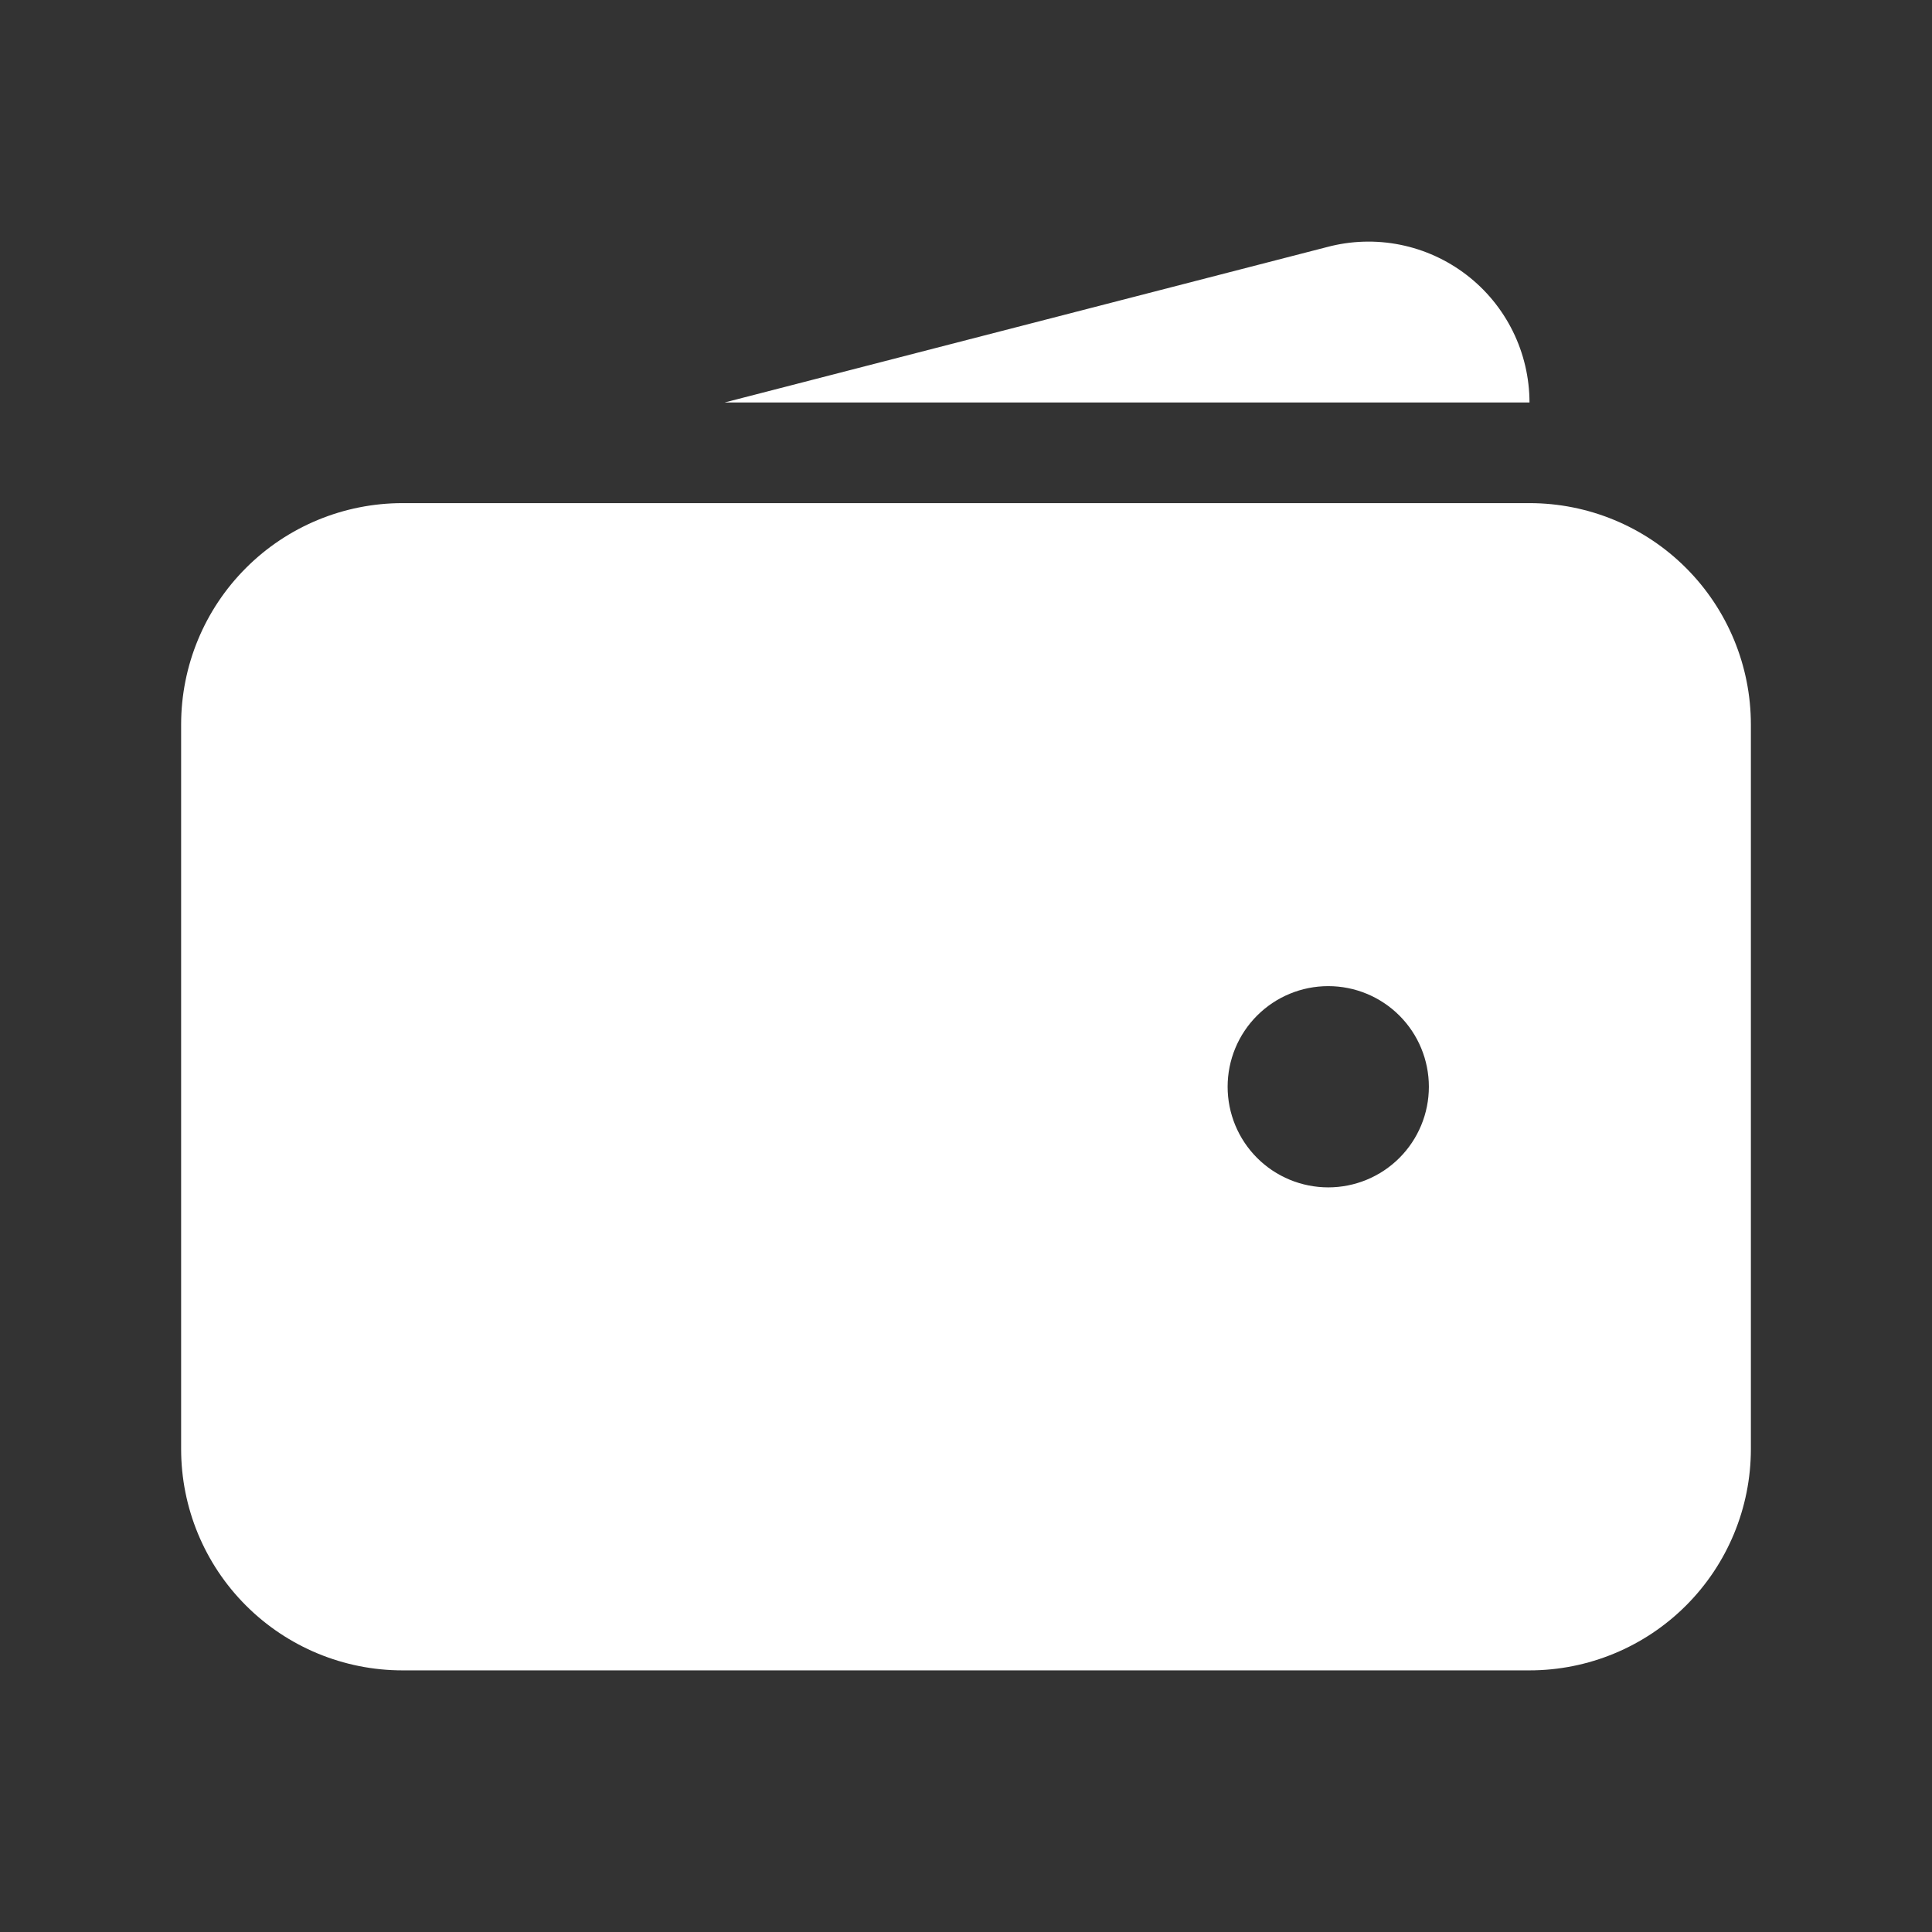 <svg width="48" height="48" viewBox="0 0 48 48" fill="none" xmlns="http://www.w3.org/2000/svg">
<rect x="0" y="0" width="48" height="48" fill="#333333" stroke="none"/>
<path fill-rule="evenodd" clip-rule="evenodd" d="M10 12.5C8.541 12.5 7.142 13.079 6.111 14.111C5.079 15.142 4.5 16.541 4.5 18V36C4.5 37.459 5.079 38.858 6.111 39.889C7.142 40.92 8.541 41.5 10 41.5H38C39.459 41.5 40.858 40.92 41.889 39.889C42.92 38.858 43.5 37.459 43.5 36V18C43.5 16.541 42.92 15.142 41.889 14.111C40.858 13.079 39.459 12.5 38 12.5H10ZM33 24.5C32.337 24.5 31.701 24.763 31.232 25.232C30.763 25.701 30.5 26.337 30.5 27C30.5 27.663 30.763 28.299 31.232 28.768C31.701 29.237 32.337 29.5 33 29.5C33.663 29.5 34.299 29.237 34.768 28.768C35.237 28.299 35.5 27.663 35.5 27C35.5 26.337 35.237 25.701 34.768 25.232C34.299 24.763 33.663 24.5 33 24.5Z" fill="white"/>
<path d="M32.97 6.138C33.562 5.98 34.183 5.96 34.784 6.08C35.385 6.2 35.95 6.457 36.436 6.83C36.922 7.203 37.316 7.683 37.587 8.233C37.858 8.782 37.999 9.387 38 10H18L32.97 6.138Z" fill="white"/>
</svg>
